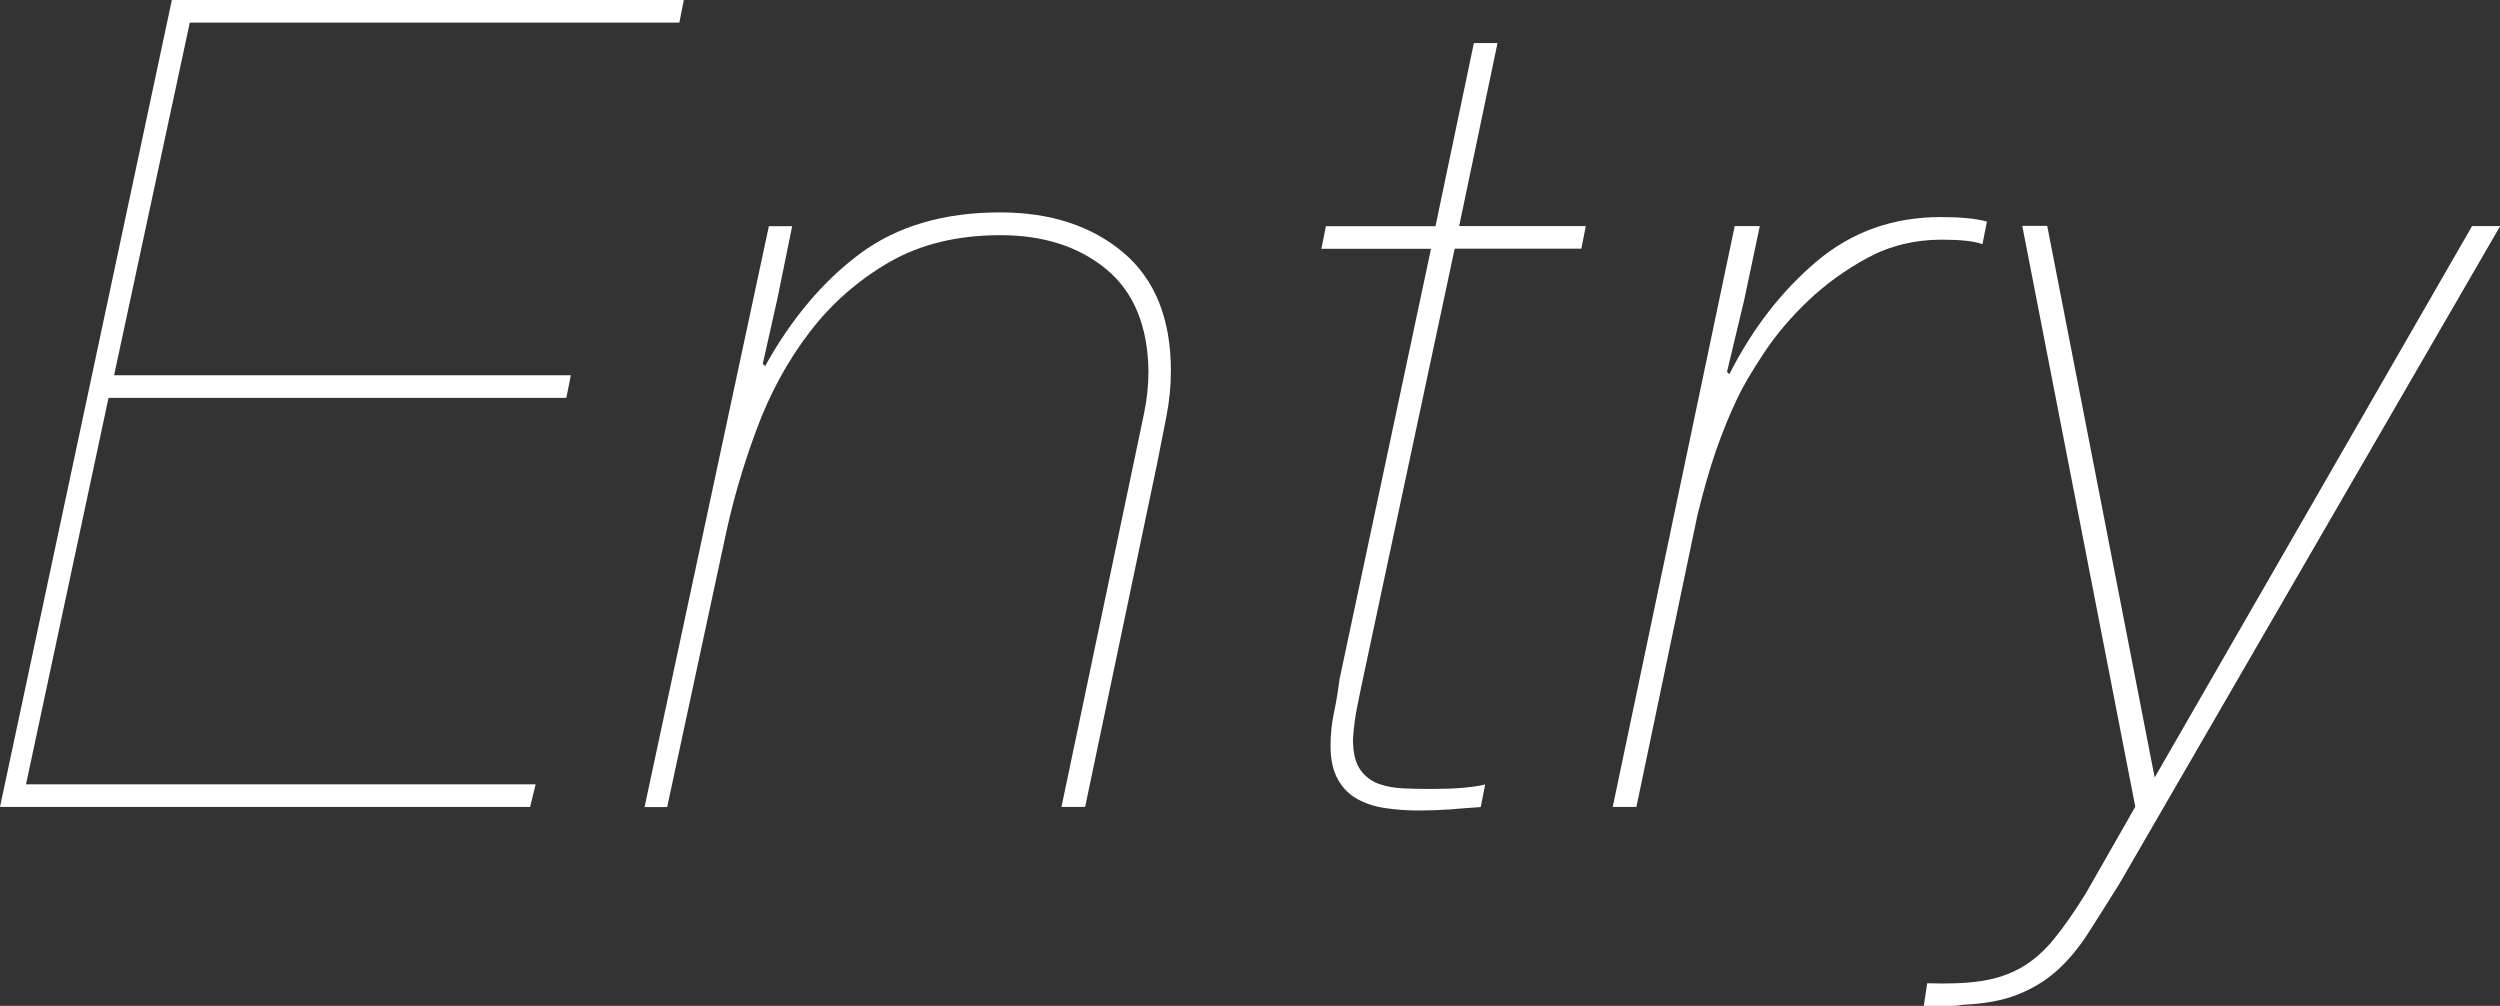 <?xml version="1.0" encoding="UTF-8"?>
<svg id="_レイヤー_2" data-name="レイヤー 2" xmlns="http://www.w3.org/2000/svg" viewBox="0 0 139.36 56.07">
  <rect x="0" y="0" width="139.36" height="56.07" fill="#333333" stroke="none"/>
  <defs>
    <style>
      .cls-1 {
        fill: #fff;
      }
    </style>
  </defs>
  <g id="_情報" data-name="情報">
    <g>
      <path class="cls-1" d="M29.55,44.98H0L9.58,0h28.54l-.25,1.26H10.58L6.36,20.92H31.82l-.25,1.26H6.05L1.45,43.72H29.86l-.31,1.26Z"/>
      <path class="cls-1" d="M44.16,12.6l-.82,4.03-.82,3.65,.13,.13c1.47-2.65,3.23-4.74,5.29-6.27,2.06-1.53,4.66-2.3,7.81-2.3,2.81,0,5.1,.75,6.87,2.24,1.76,1.49,2.65,3.69,2.65,6.58,0,.84-.08,1.69-.25,2.55-.17,.86-.34,1.71-.5,2.55l-4.03,19.22h-1.32l4.1-19.53c.17-.8,.34-1.6,.5-2.39,.17-.8,.25-1.6,.25-2.39-.04-2.52-.83-4.41-2.36-5.67-1.53-1.26-3.5-1.89-5.89-1.89s-4.46,.5-6.21,1.51c-1.74,1.01-3.22,2.31-4.44,3.91-1.22,1.6-2.21,3.41-2.96,5.45-.76,2.04-1.34,4.06-1.76,6.08l-3.21,14.93h-1.26l6.93-32.38h1.32Z"/>
      <path class="cls-1" d="M83.48,2.39l-2.14,10.21h7.06l-.25,1.26h-7.06l-5.04,23.63c-.13,.59-.25,1.2-.38,1.83-.13,.63-.21,1.26-.25,1.89,0,.76,.14,1.32,.41,1.7,.27,.38,.62,.64,1.04,.79,.42,.15,.89,.23,1.42,.25,.52,.02,1.02,.03,1.48,.03,1.3,0,2.31-.08,3.02-.25l-.25,1.26c-.59,.04-1.17,.08-1.73,.13-.57,.04-1.14,.06-1.73,.06-.63,0-1.24-.04-1.83-.13-.59-.08-1.11-.25-1.57-.5-.46-.25-.83-.62-1.1-1.1-.27-.48-.41-1.1-.41-1.86,0-.63,.06-1.25,.19-1.86,.13-.61,.23-1.23,.31-1.86l5.1-24h-6.11l.25-1.26h6.11l2.14-10.21h1.32Z"/>
      <path class="cls-1" d="M96.71,12.6h1.39l-.88,4.16-.95,3.97,.13,.13c1.3-2.56,2.93-4.66,4.88-6.3,1.95-1.64,4.25-2.46,6.9-2.46,1.09,0,1.95,.08,2.58,.25l-.25,1.26c-.46-.17-1.22-.25-2.27-.25-1.51,0-2.89,.34-4.13,1.01-1.24,.67-2.34,1.47-3.31,2.39-.97,.92-1.79,1.89-2.46,2.9-.67,1.01-1.18,1.87-1.51,2.58-.42,.88-.81,1.84-1.17,2.87-.36,1.03-.7,2.24-1.04,3.62l-3.4,16.25h-1.32l6.8-32.38Z"/>
      <path class="cls-1" d="M137.79,12.6h1.58l-21.23,36.67c-.63,1.01-1.21,1.92-1.73,2.74-.53,.82-1.1,1.51-1.73,2.08-.63,.57-1.37,1.02-2.21,1.35-.84,.34-1.87,.52-3.09,.57-.17,.04-.34,.06-.5,.06h-1.64l.19-1.26c1.22,.04,2.24,0,3.06-.13s1.55-.38,2.21-.76c.65-.38,1.25-.9,1.8-1.58,.55-.67,1.13-1.51,1.76-2.52l2.77-4.85-6.3-32.38h1.39l5.99,30.75,17.7-30.75Z"/>
    </g>
  </g>
</svg>
